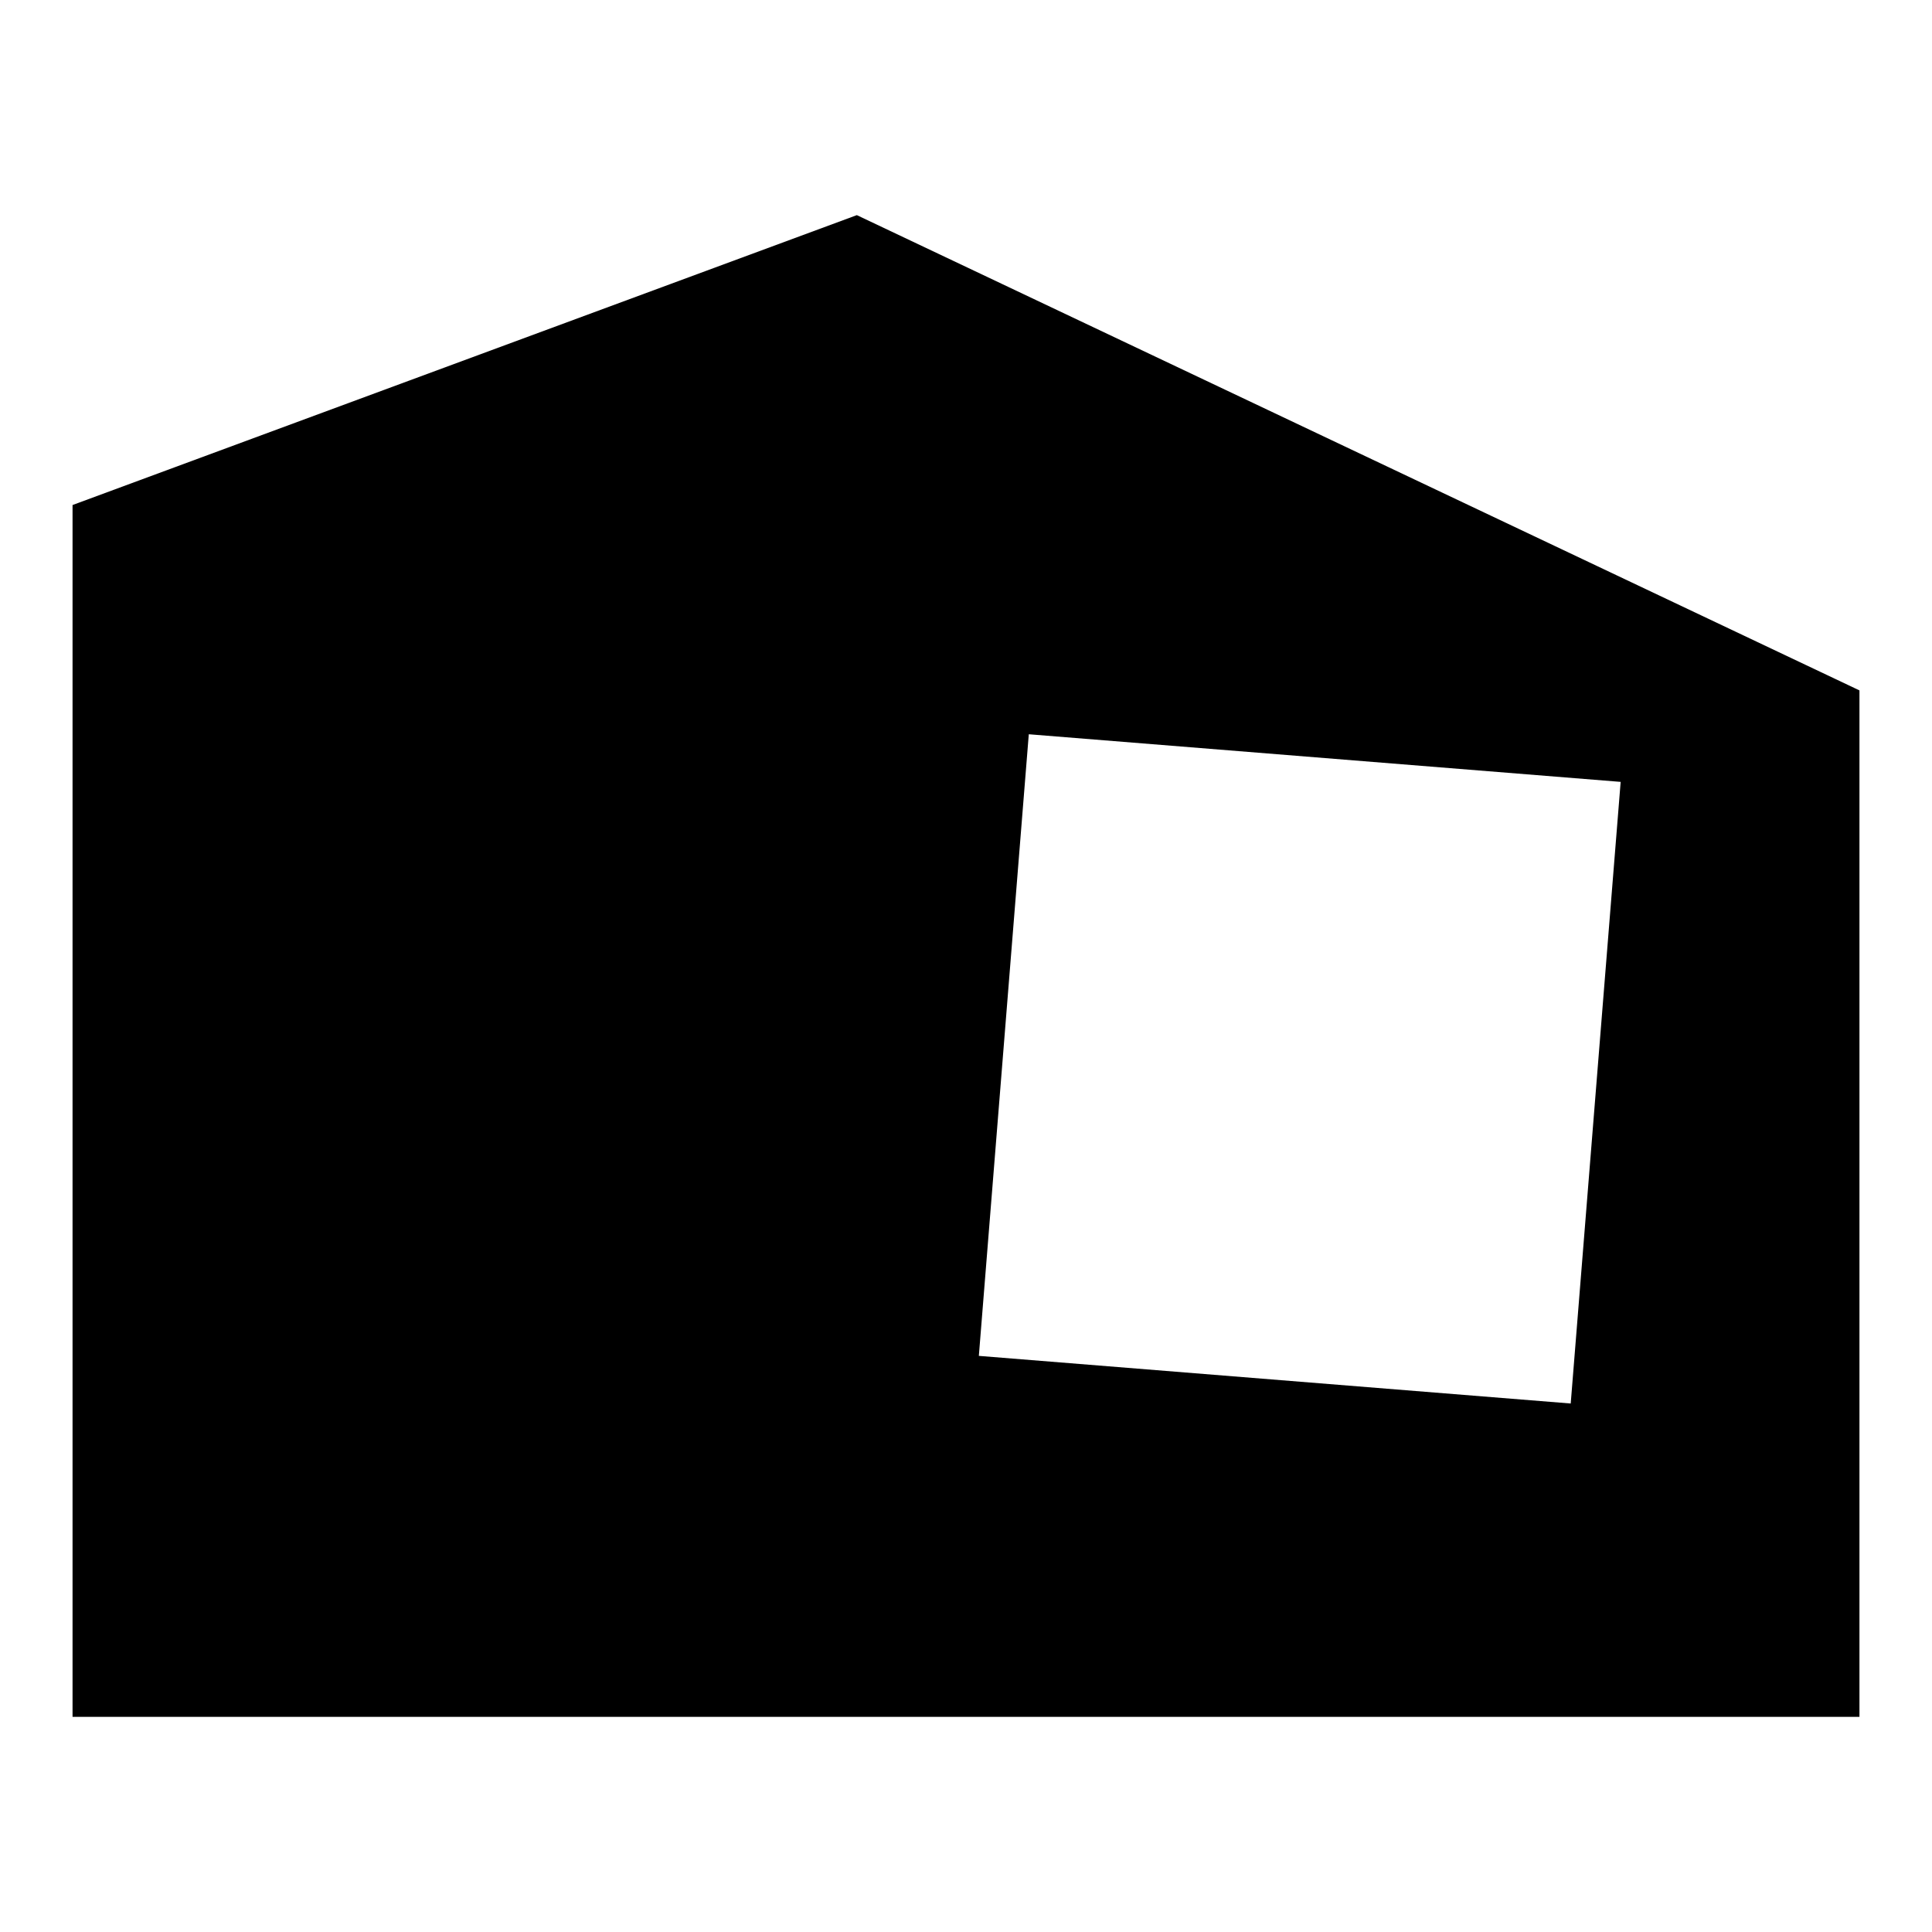 <?xml version="1.0" encoding="UTF-8"?> <svg xmlns="http://www.w3.org/2000/svg" version="1.1" viewBox="0 0 2000 2000"><g><g id="Camada_2"><path d="M887,222.7L75.1,522.8v1254.5h1849.8V714.7L887,222.7ZM1626,1452.9l-612.7-49.3,51.7-643.5,612.7,49.3-51.7,643.5Z"></path></g></g></svg> 